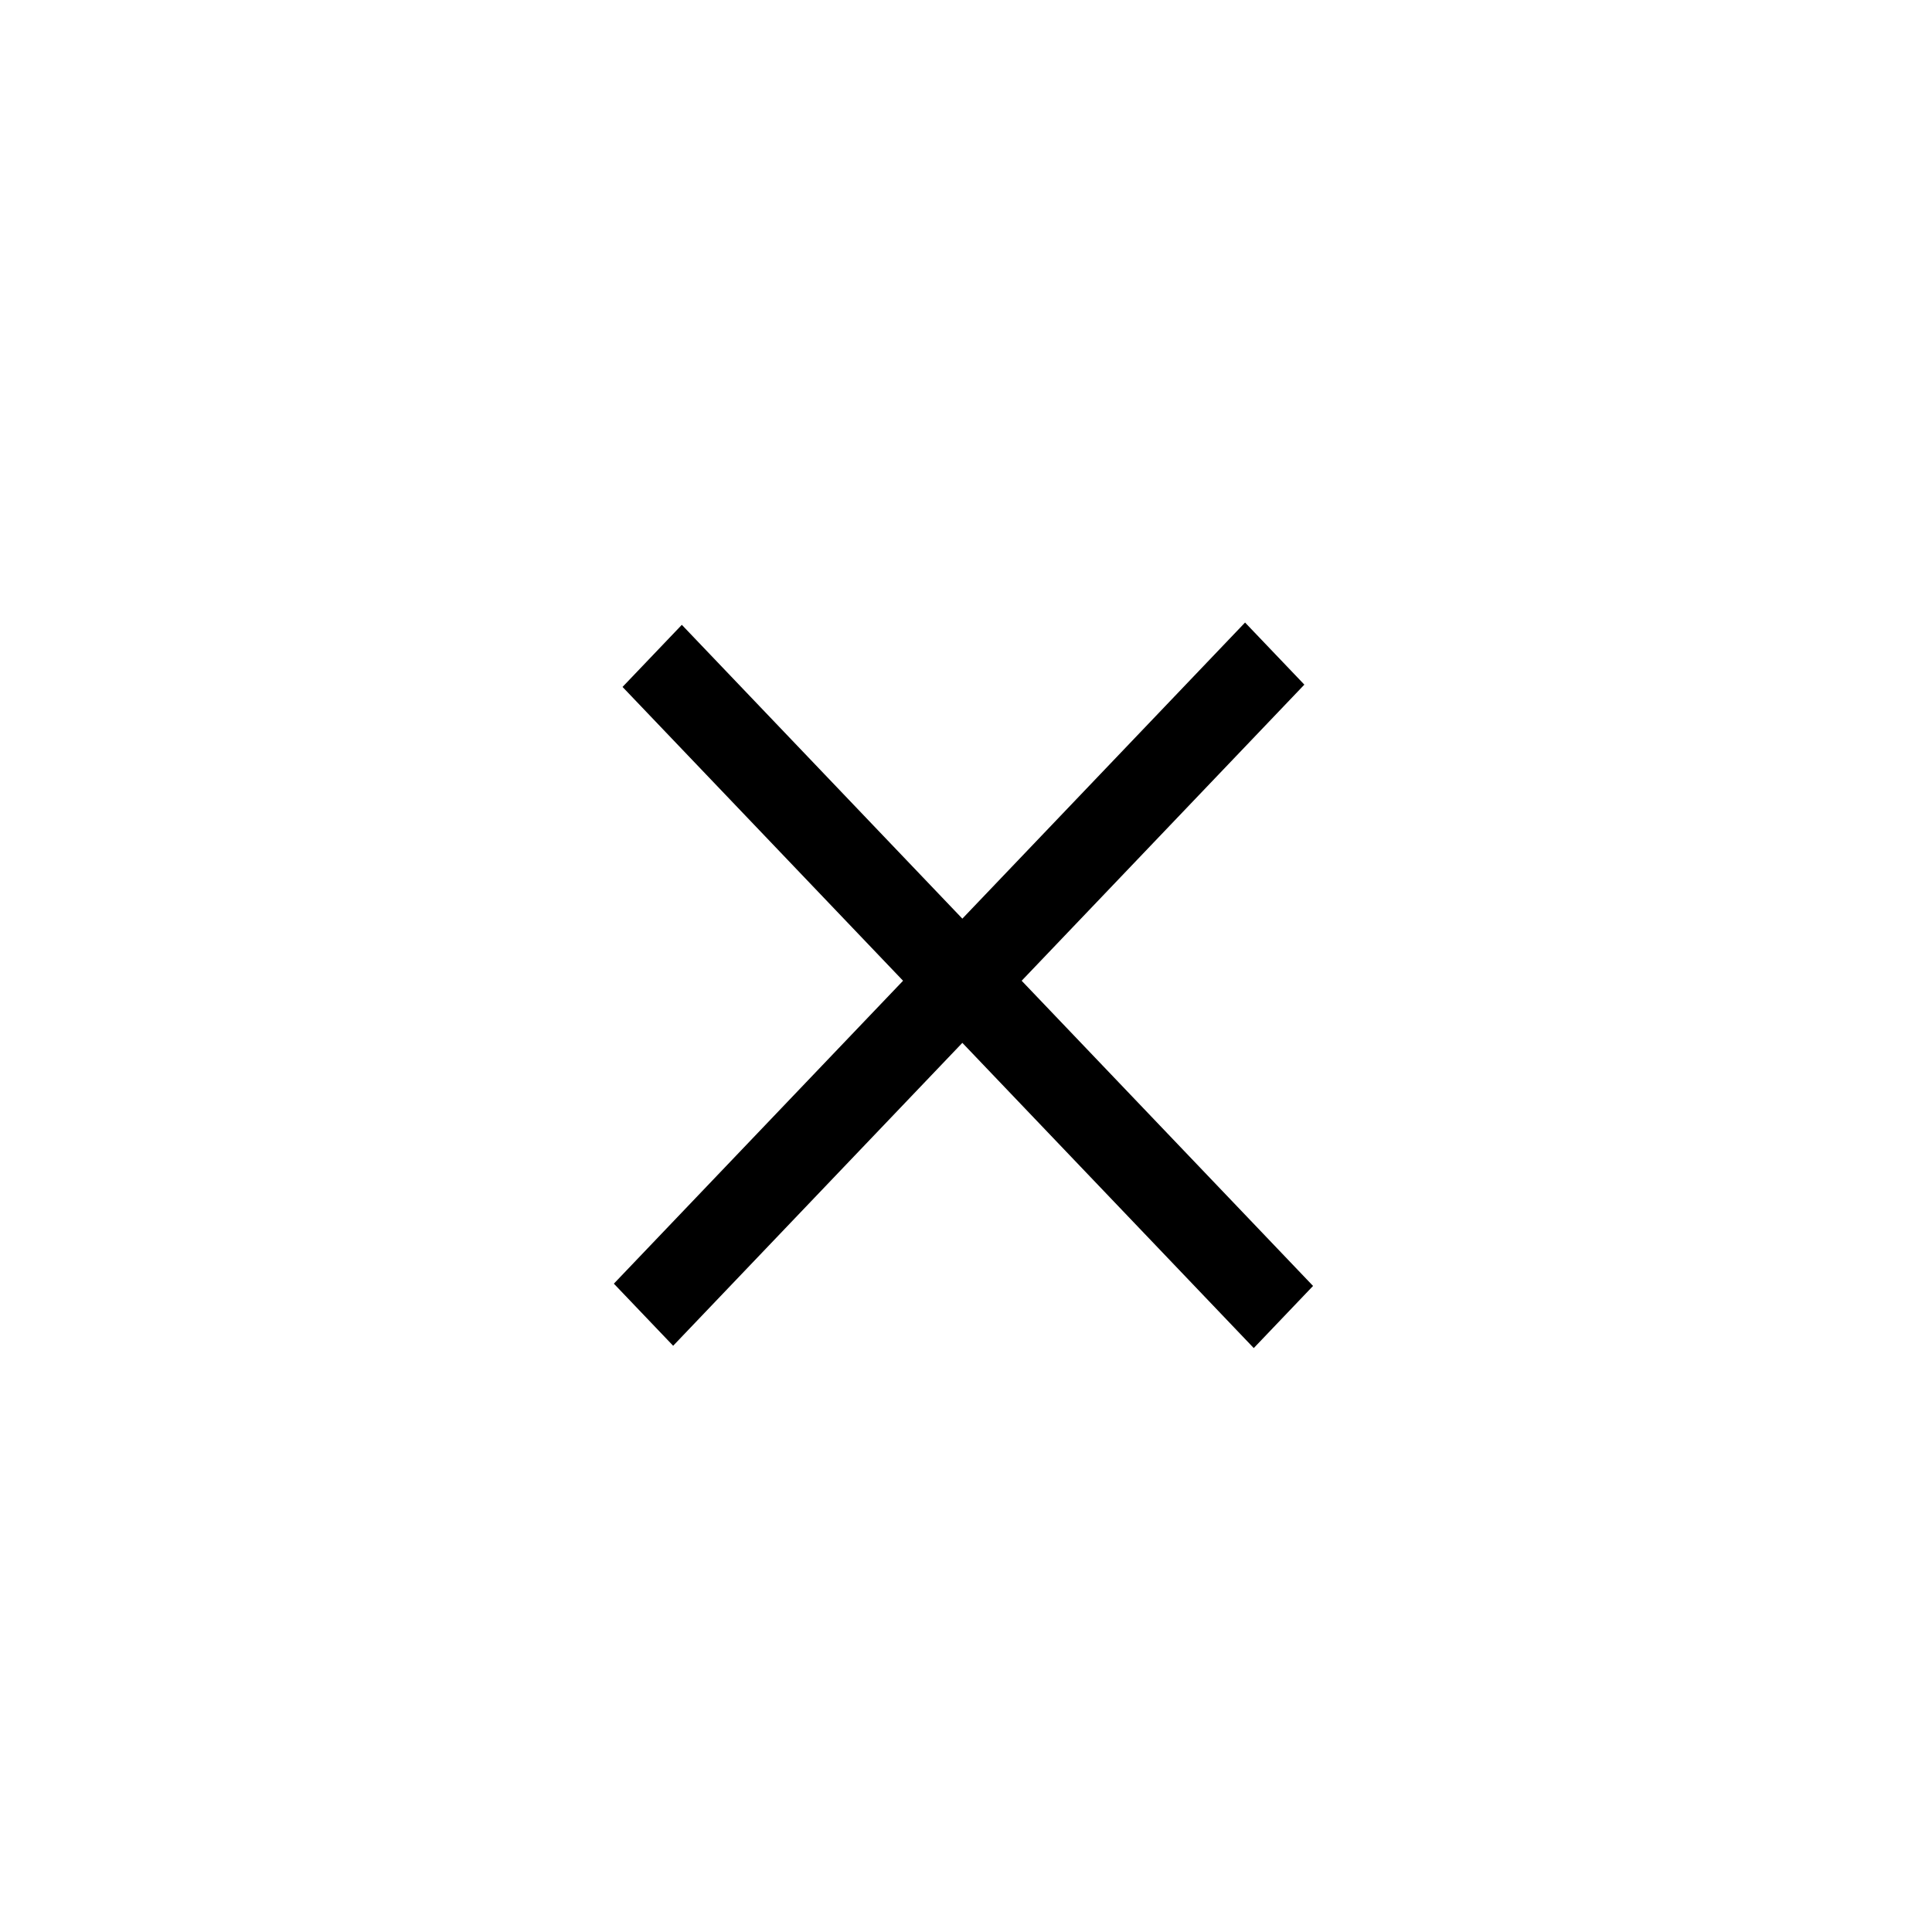 <svg width="90" height="90" viewBox="0 0 90 90" fill="none" xmlns="http://www.w3.org/2000/svg">
<path fill-rule="evenodd" clip-rule="evenodd" d="M60.762 31.893L58 29L44.83 42.794L31.762 29.107L29 32L42.068 45.687L28.596 59.798L31.358 62.691L44.83 48.58L58.405 62.798L61.167 59.904L47.593 45.687L60.762 31.893Z" fill="black"/>
</svg>
